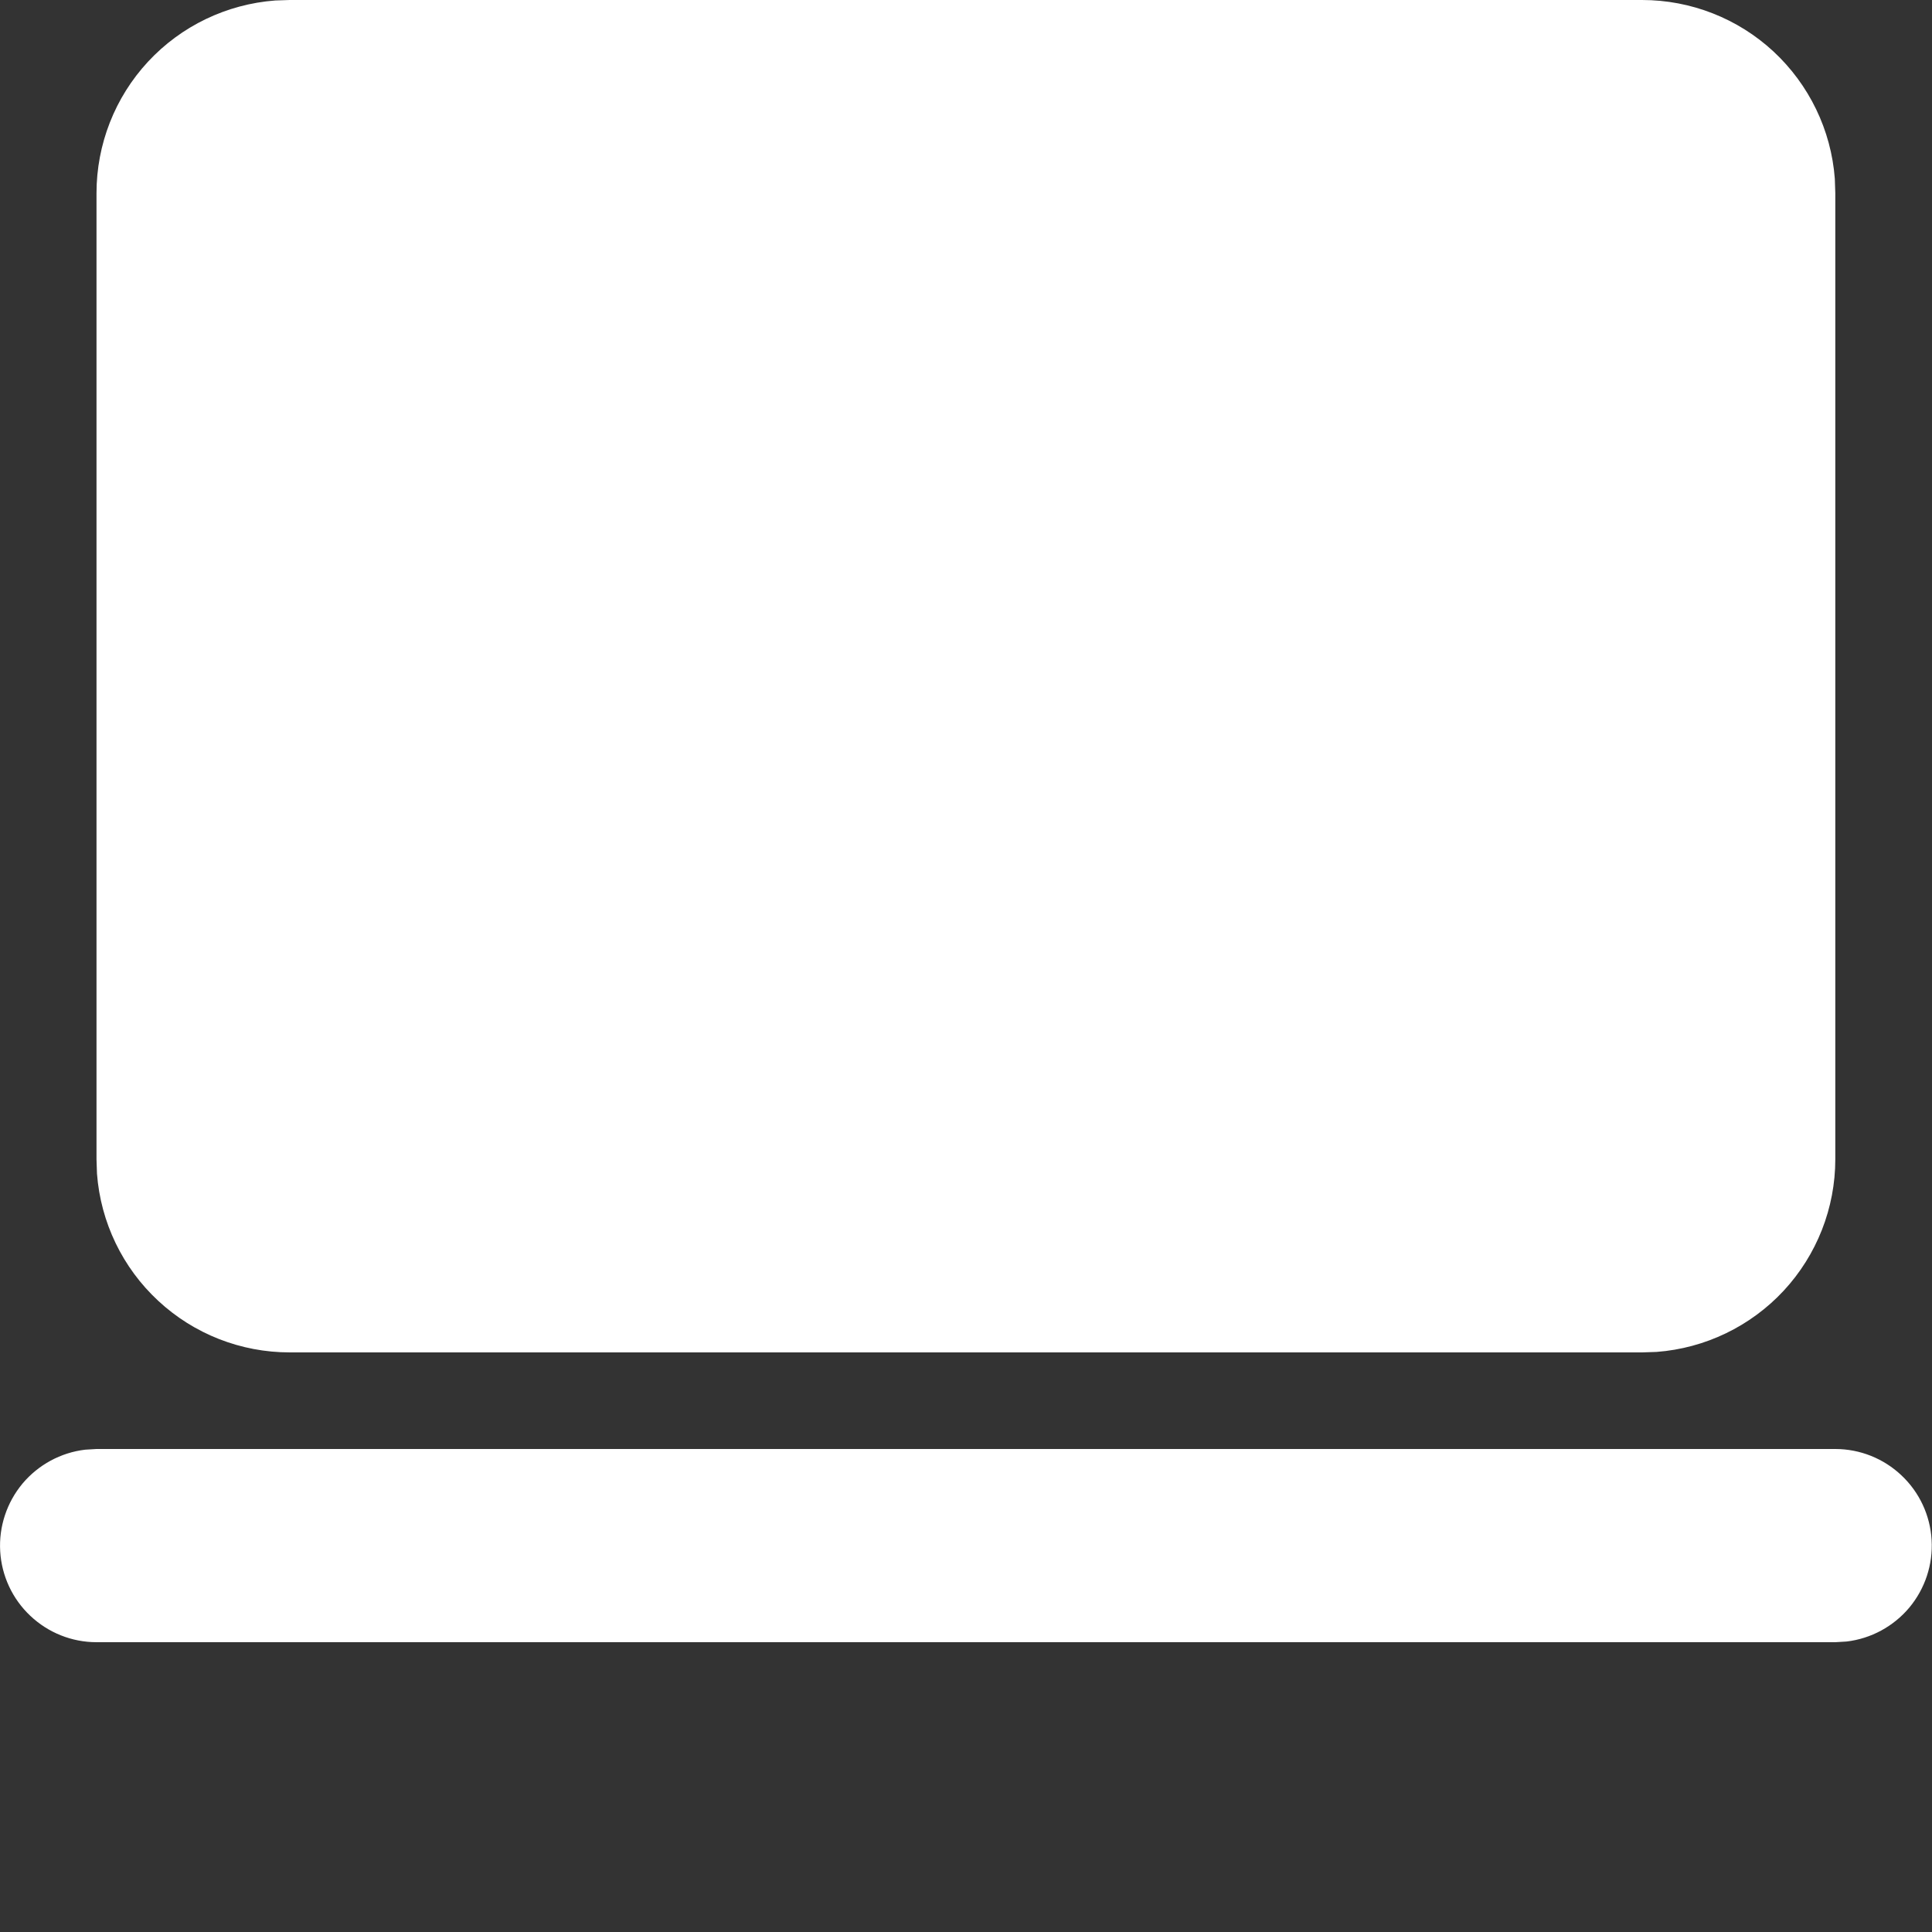 <svg width="20" height="20" viewBox="0 0 20 20" fill="none" xmlns="http://www.w3.org/2000/svg">
<rect x="0" y="0" width="20" height="20" fill="#333333" stroke="none"/>
<path d="M18.999 15C19.254 15 19.499 15.098 19.684 15.273C19.87 15.448 19.981 15.687 19.996 15.941C20.011 16.196 19.928 16.446 19.765 16.642C19.601 16.837 19.369 16.963 19.116 16.993L18.999 17H0.999C0.744 17 0.499 16.902 0.314 16.727C0.128 16.552 0.017 16.313 0.002 16.059C-0.013 15.804 0.07 15.554 0.233 15.358C0.397 15.163 0.629 15.037 0.882 15.007L0.999 15H18.999ZM16.999 1.00268e-07C17.503 -0 17.989 0.19 18.359 0.533C18.729 0.877 18.956 1.347 18.994 1.85L18.999 2V12C18.999 12.505 18.808 12.991 18.465 13.361C18.122 13.73 17.652 13.957 17.149 13.995L16.999 14H2.999C2.494 14 2.008 13.81 1.638 13.466C1.268 13.123 1.042 12.653 1.004 12.15L0.999 12V2C0.999 1.495 1.189 1.009 1.532 0.639C1.875 0.269 2.346 0.043 2.849 0.005L2.999 1.00268e-07H16.999Z" fill="white"/>
</svg>
